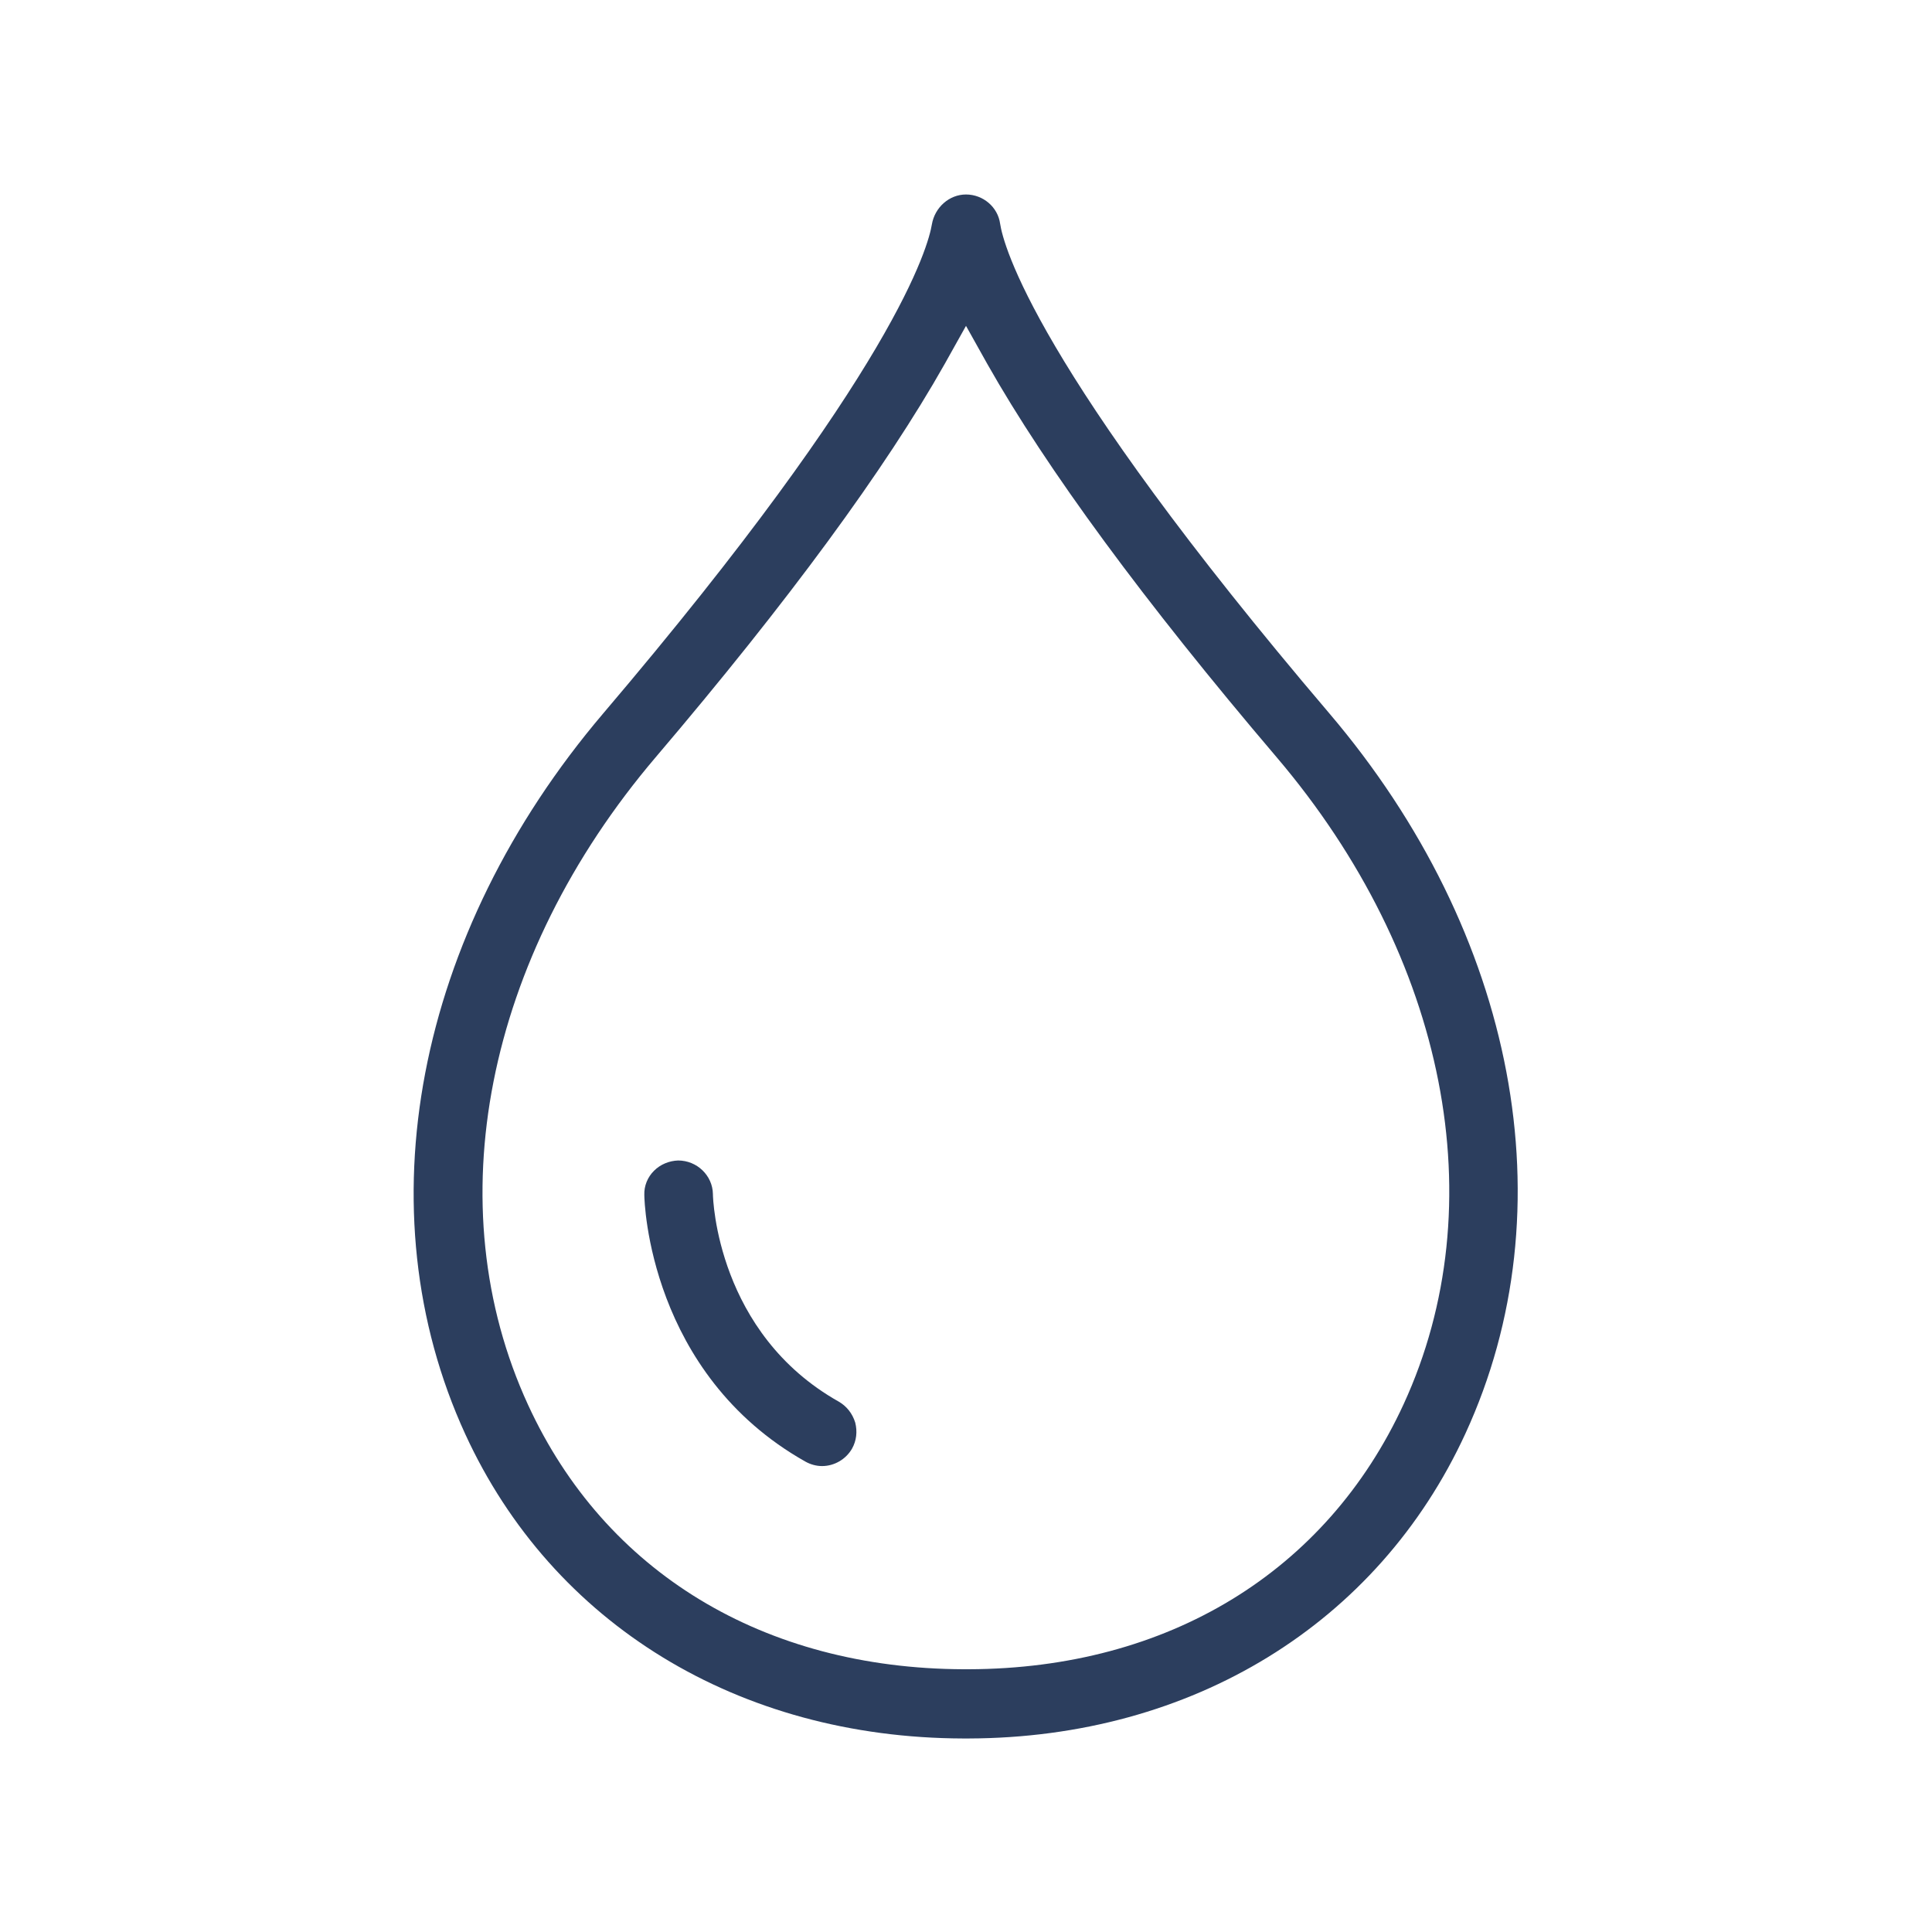 <?xml version="1.0" encoding="utf-8"?>
<!-- Generator: Adobe Illustrator 21.0.0, SVG Export Plug-In . SVG Version: 6.00 Build 0)  -->
<svg version="1.1" id="Calque_1" xmlns="http://www.w3.org/2000/svg" xmlns:xlink="http://www.w3.org/1999/xlink" x="0px" y="0px"
	 viewBox="0 0 600 600" style="enable-background:new 0 0 600 600;" xml:space="preserve">
<style type="text/css">
	.st0{fill:none;}
	.st1{fill:#2C3E5E;}
</style>
<g id="Calque_3">
</g>
<g id="Calque_2">
</g>
<g>
	<rect x="0" class="st0" width="600" height="600"/>
	<g>
		<g>
			<path class="st1" d="M412.8,221.5C321.2,113.9,311.6,76,310.6,69.5c-0.7-5.2-5.3-9.1-10.6-9.1c-5.2,0-9.7,4-10.6,9.3
				c-1.1,6.6-11,44.8-102.1,151.9c-58.3,68.6-74.7,154.3-42.8,223.8c27.1,59,84.9,94.3,154.6,94.5h1.7
				c69.4-0.2,127.1-35.6,154.3-94.7C487.2,375.5,471,289.9,412.8,221.5z M435.9,436.1c-24,52.1-73.2,82.1-135,82.3h-1.6
				c-62.1-0.2-111.4-30.1-135.3-82.1c-28.5-61.9-13.3-138.9,39.6-201.1c41.2-48.4,71.4-89.6,89.8-122.2l6.6-11.8l6.6,11.8
				c18.5,32.7,48.7,73.8,89.9,122.2C449.3,297.3,464.4,374.2,435.9,436.1z"/>
		</g>
		<g>
			<path class="st1" d="M260.5,435.3c-37.7-21.2-39.1-62.8-39.1-64.5c-0.1-5.7-4.9-10.4-10.8-10.4c-2.8,0.1-5.5,1.2-7.5,3.2
				s-3.1,4.7-3,7.5c0,2.3,1.6,55.5,50,82.8c1.6,0.9,3.4,1.4,5.2,1.4c3.8,0,7.4-2.1,9.3-5.4c1.4-2.5,1.7-5.3,1-8.1
				C264.7,438.9,262.9,436.7,260.5,435.3z"/>
		</g>
	</g>
</g>
</svg>
